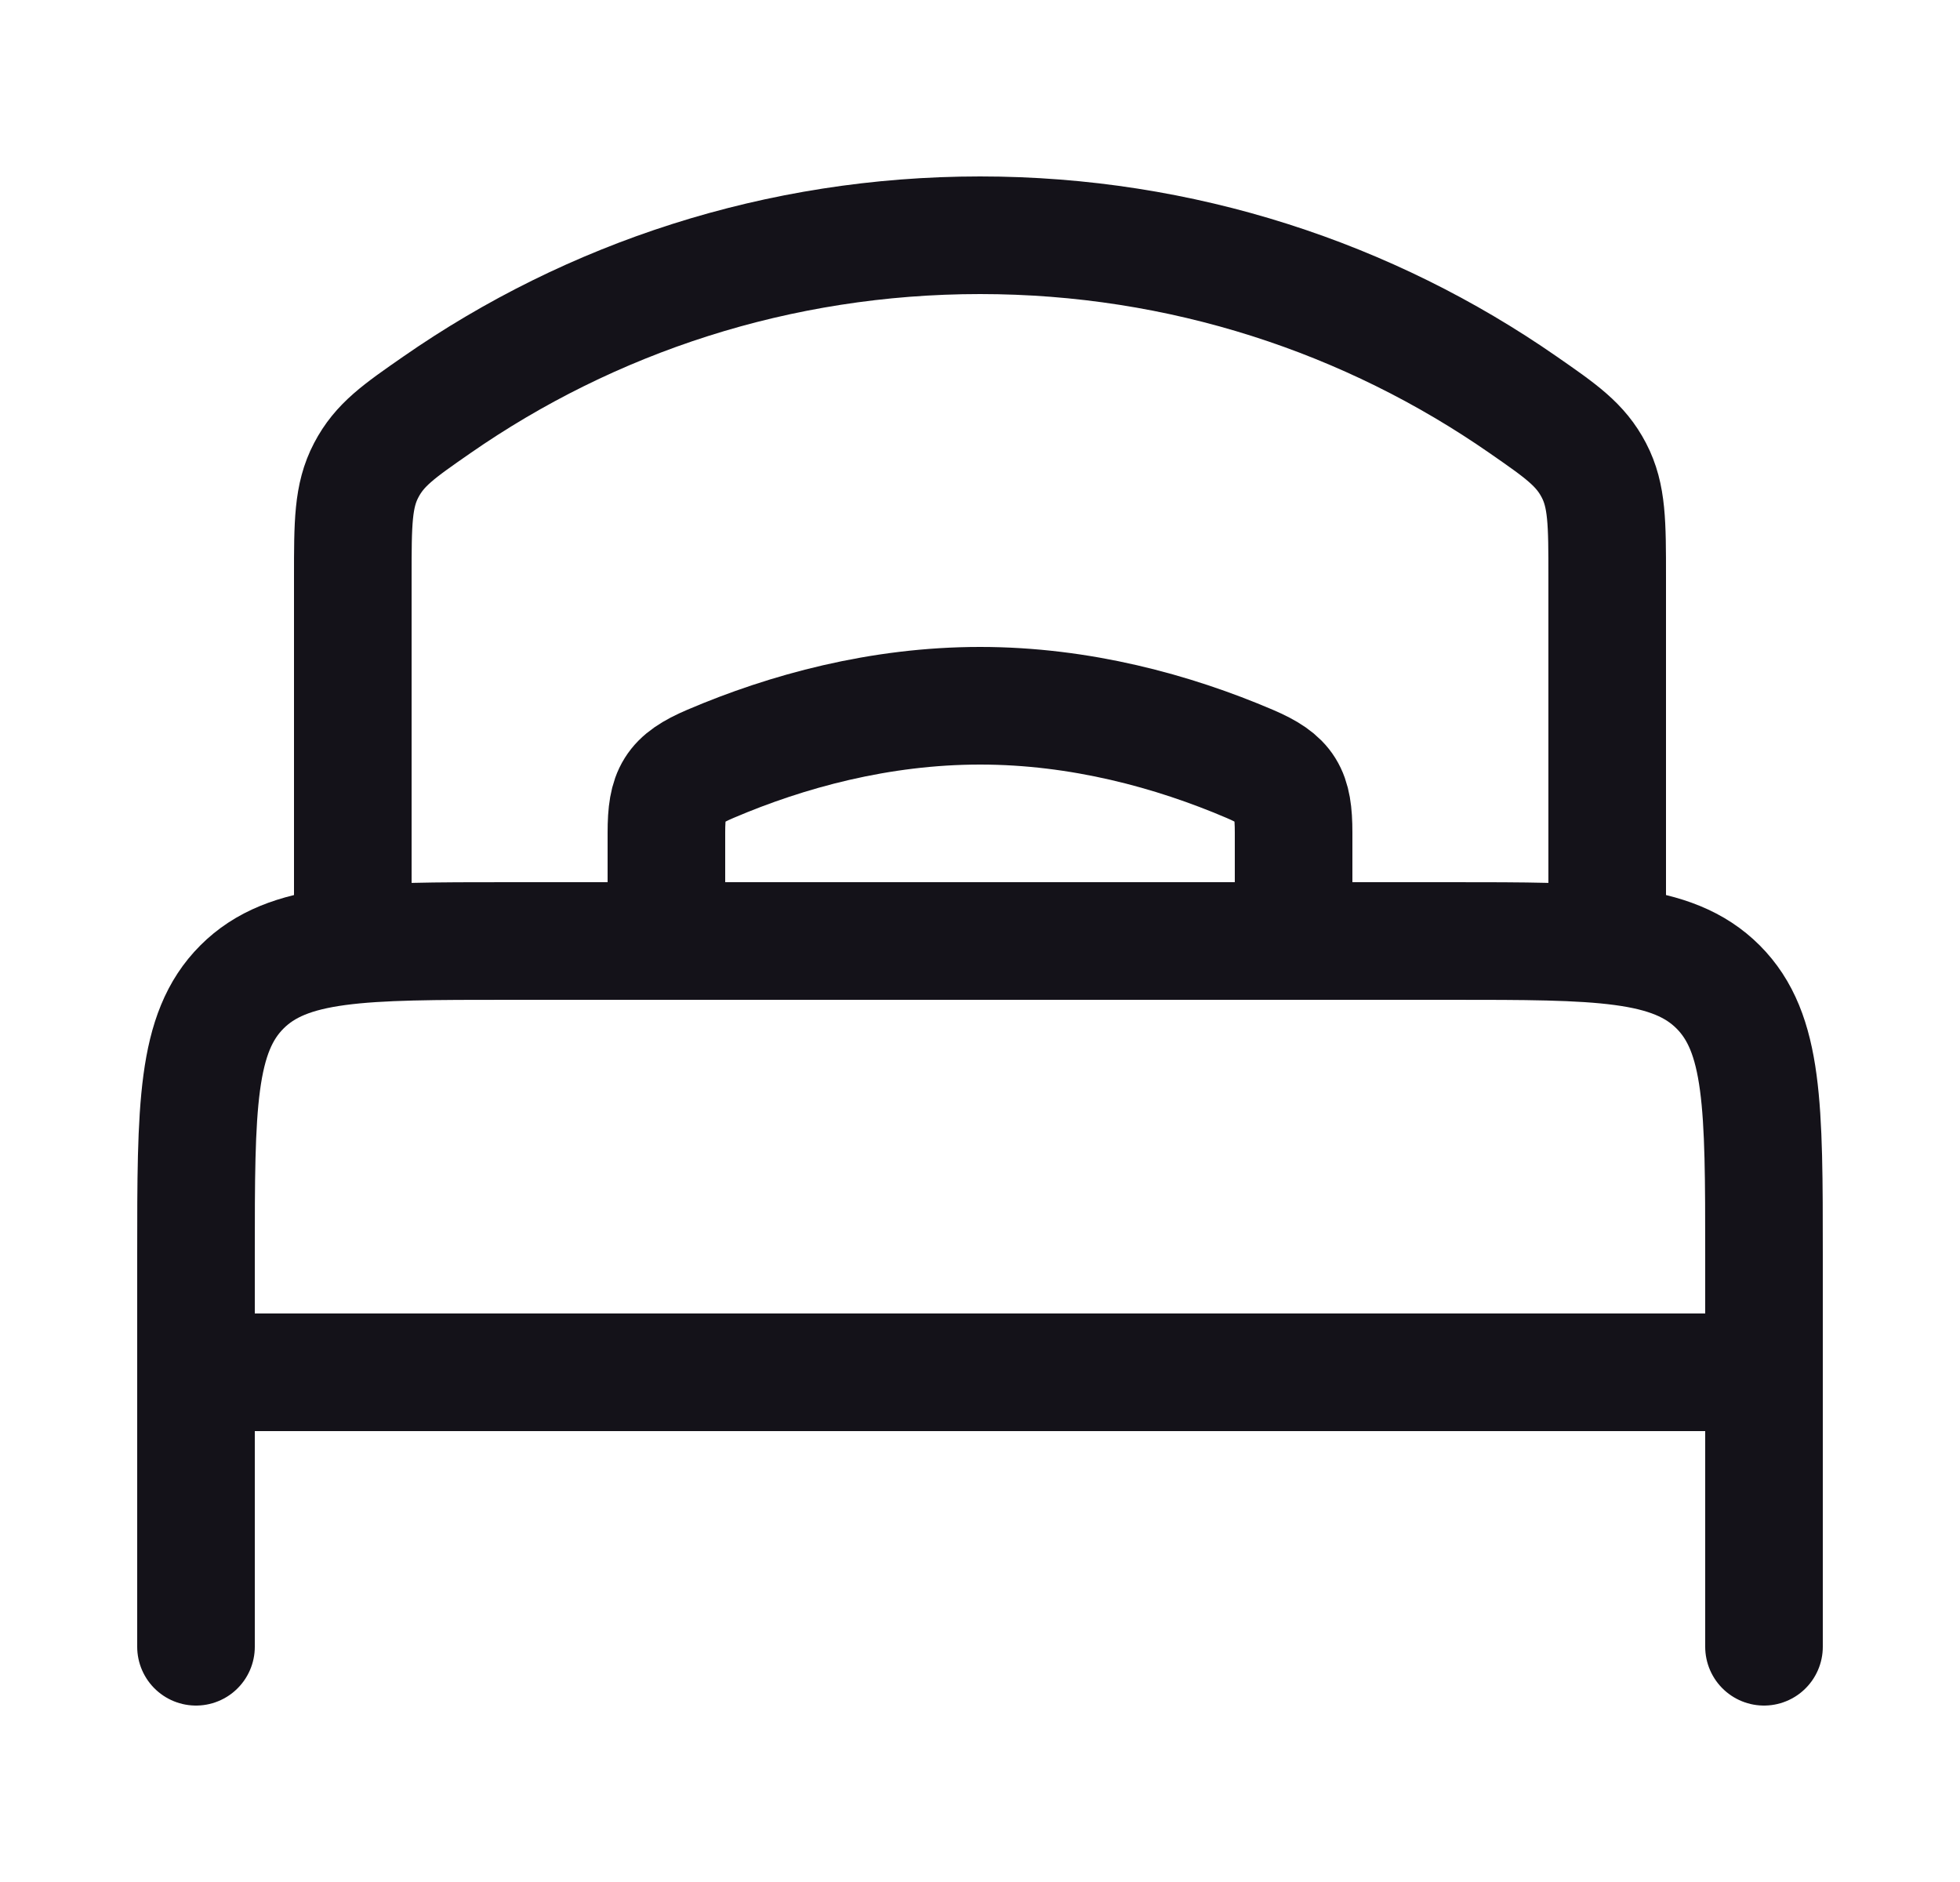 <svg width="25" height="24" viewBox="0 0 25 24" fill="none" xmlns="http://www.w3.org/2000/svg">
<path d="M22.5 17.5H2.5" stroke="#141219" stroke-width="1.5" stroke-linecap="round" stroke-linejoin="round"/>
<path d="M22.5 21V16C22.5 14.114 22.5 13.172 21.915 12.586C21.329 12 20.386 12 18.5 12H6.5C4.615 12 3.672 12 3.086 12.586C2.5 13.172 2.5 14.114 2.5 16V21" stroke="#141219" stroke-width="1.5" stroke-linecap="round" stroke-linejoin="round"/>
<path d="M16.5 12V10.618C16.5 10.11 16.409 9.941 15.94 9.741C14.964 9.324 13.778 9 12.501 9C11.223 9 10.037 9.324 9.061 9.741C8.592 9.941 8.5 10.11 8.5 10.618V12" stroke="#141219" stroke-width="1.5" stroke-linecap="round"/>
<path d="M20.5 12V7.361C20.5 6.669 20.5 6.323 20.33 5.997C20.159 5.67 19.916 5.501 19.429 5.163C17.467 3.8 15.078 3 12.501 3C9.923 3 7.534 3.8 5.572 5.163C5.085 5.501 4.842 5.67 4.671 5.997C4.5 6.323 4.5 6.669 4.5 7.361V12" stroke="#141219" stroke-width="1.5" stroke-linecap="round"/>
</svg>
